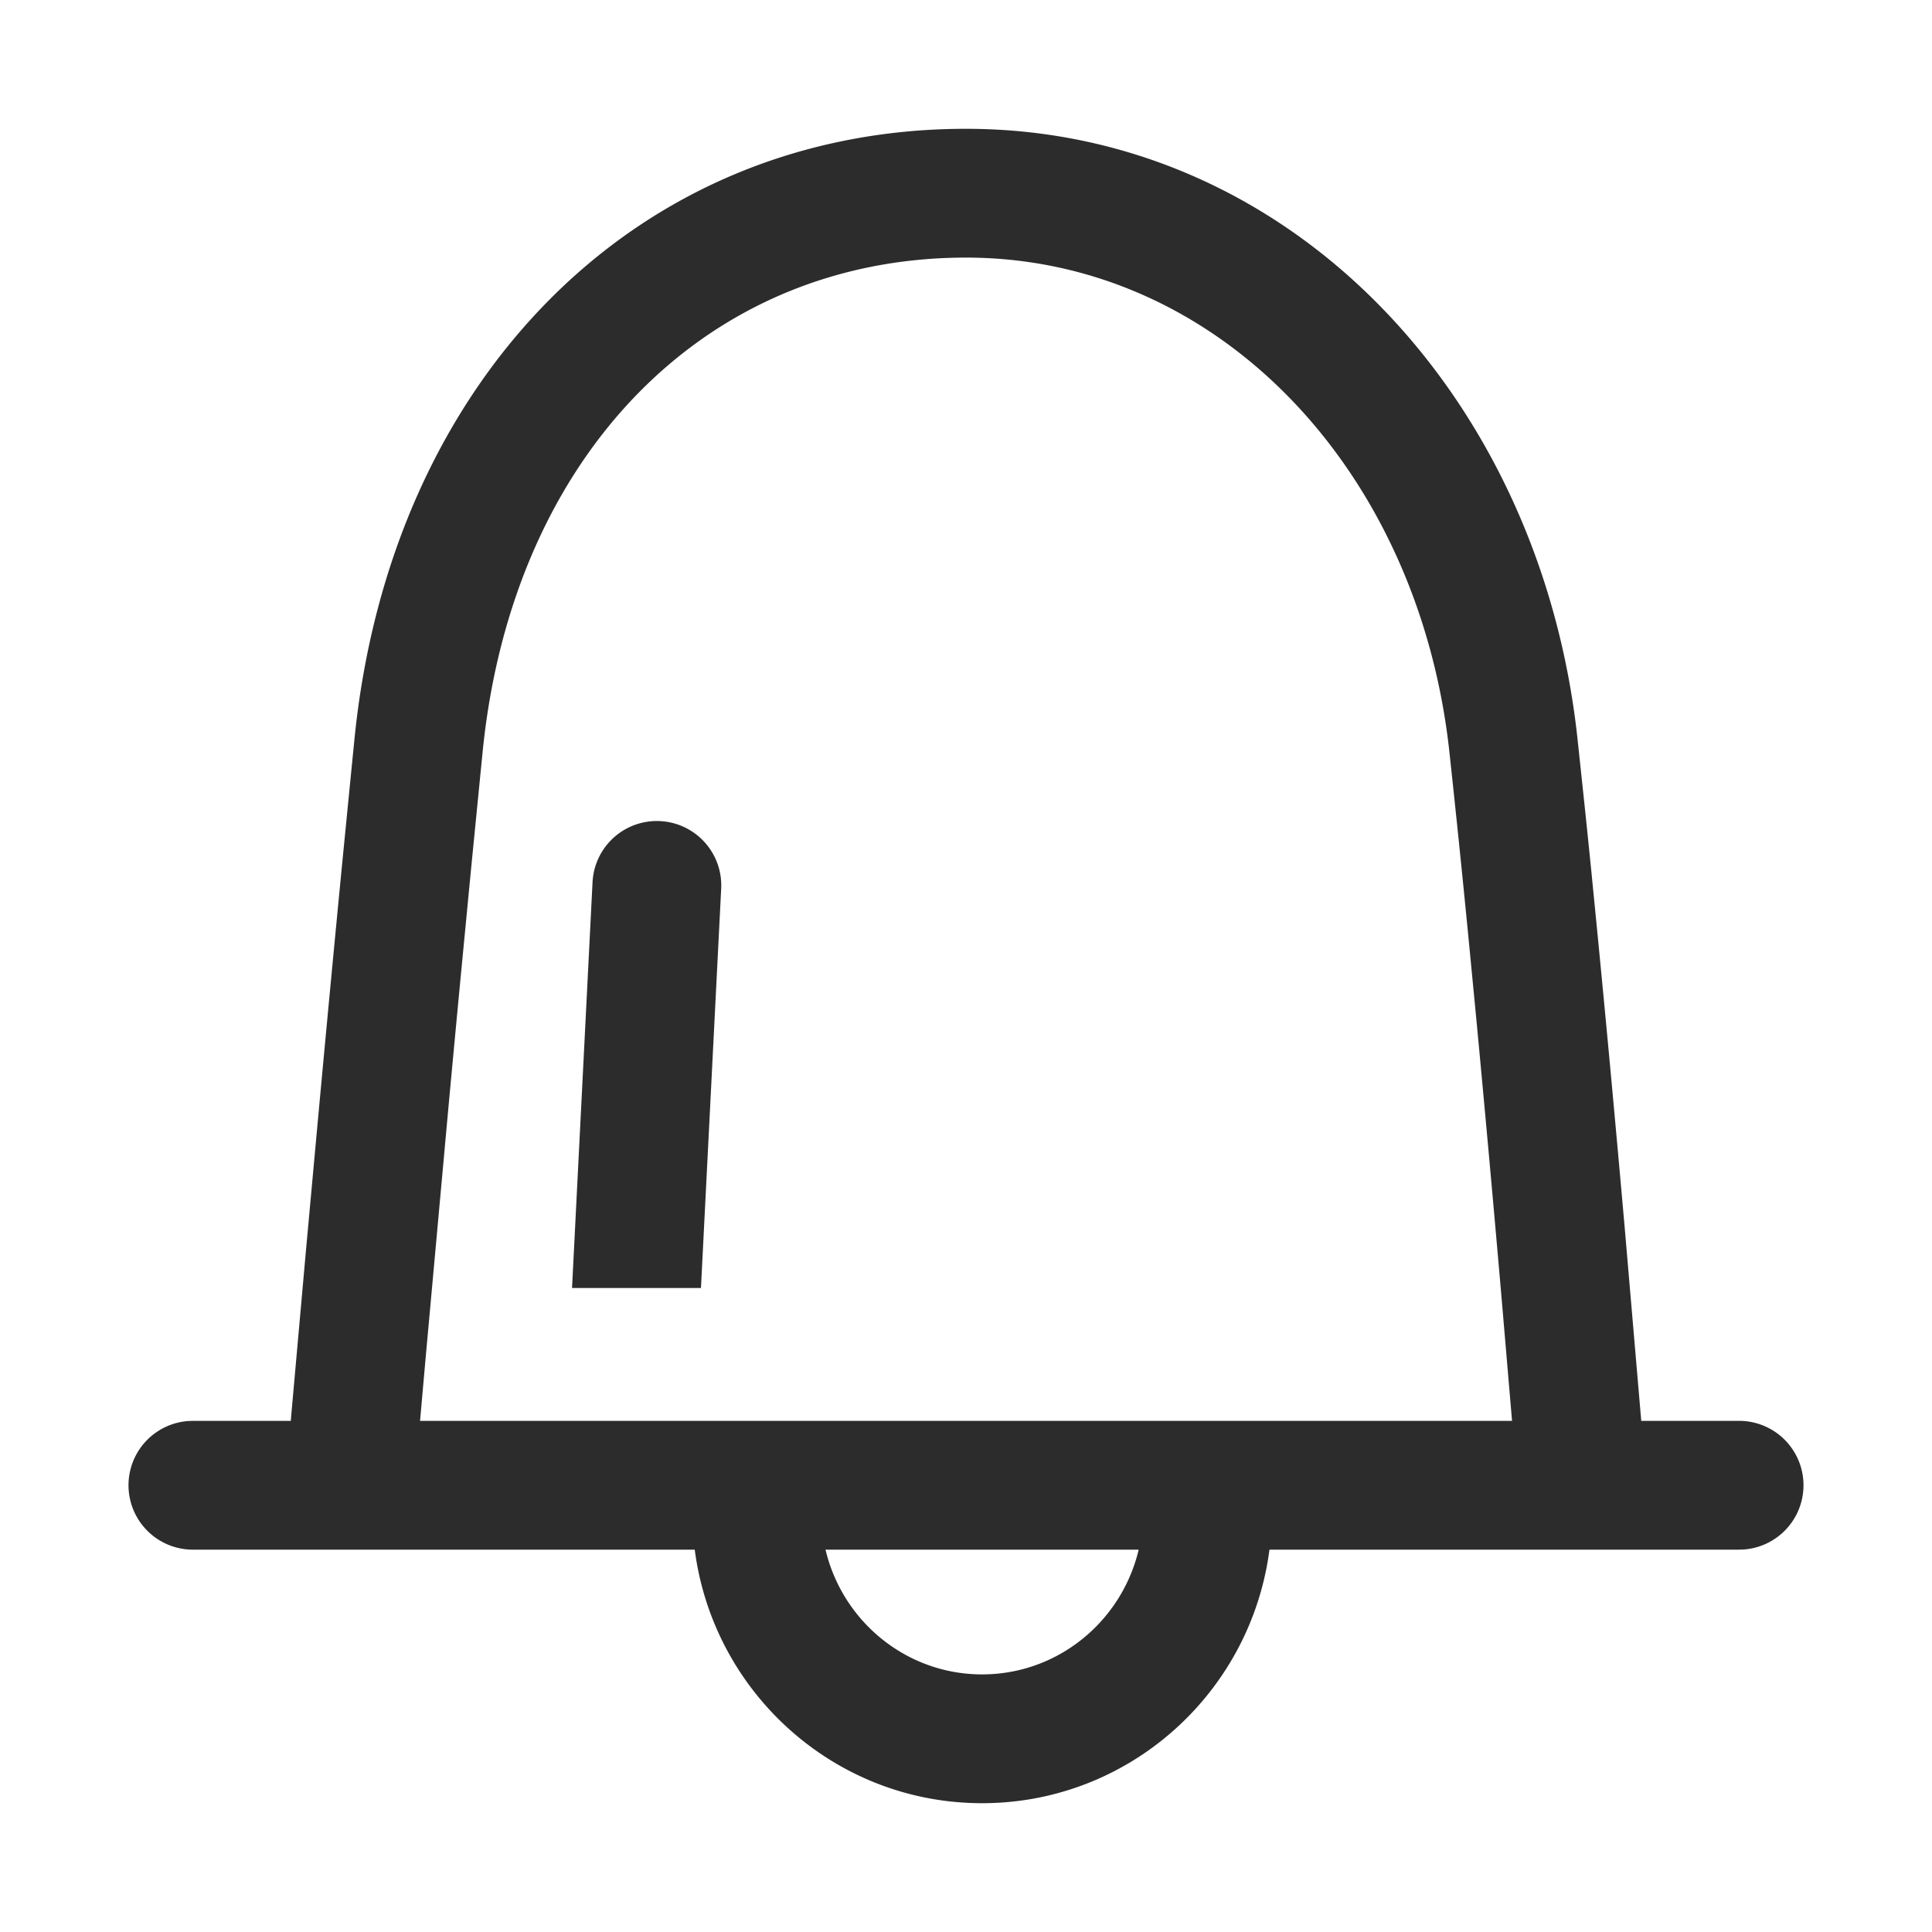 <svg t="1687347179762" class="icon" viewBox="0 0 1024 1024" version="1.1" xmlns="http://www.w3.org/2000/svg" p-id="10905" width="200" height="200"><path d="M512 68.267c171.179 0 304.299 141.107 324.062 322.867l3.686 34.679c1.263 11.981 2.526 24.354 3.806 37.12l2.56 25.993c5.052 51.439 10.103 106.052 14.95 161.075l9.216 107.554a34.133 34.133 0 0 1-67.738 8.09l-0.785-8.516-5.683-66.765-0.939-10.837c-4.096-47.036-8.363-94.071-12.646-139.332l-4.301-44.595a9337.89 9337.89 0 0 0-9.984-97.092C751.957 249.225 645.666 136.533 512 136.533c-138.172 0-240.435 105.131-256.171 261.7l-5.922 59.938-4.898 50.859c-2.475 25.822-4.949 52.139-7.407 78.711l-11.913 130.901-3.959 44.663A34.133 34.133 0 0 1 153.6 759.91l0.734-9.421 7.919-88.695 4.915-53.675c4.915-53.521 9.899-106.394 14.797-156.57l4.489-45.568 1.451-14.575C206.967 201.694 336.725 68.267 512 68.267z" fill="#2c2c2c" p-id="10906"></path><path d="M921.6 753.084a34.133 34.133 0 0 1 2.56 68.181l-2.56 0.085H102.4a34.133 34.133 0 0 1-2.56-68.181l2.56-0.085h819.2z" fill="#2c2c2c" p-id="10907"></path><path d="M640 767.061a34.133 34.133 0 0 1 34.133 34.133c0 85.282-68.71 154.539-153.6 154.539s-153.6-69.257-153.6-154.539a34.133 34.133 0 1 1 68.267 0c0 47.701 38.263 86.272 85.333 86.272 45.824 0 83.319-36.557 85.248-82.517l0.085-3.755a34.133 34.133 0 0 1 34.133-34.133z" fill="#2c2c2c" p-id="10908"></path><path d="M349.867 435.2a34.133 34.133 0 0 1 32.375 35.806L371.524 682.667h-68.335l10.871-215.074A34.133 34.133 0 0 1 349.867 435.2z" fill="#2c2c2c" p-id="10909"></path></svg>